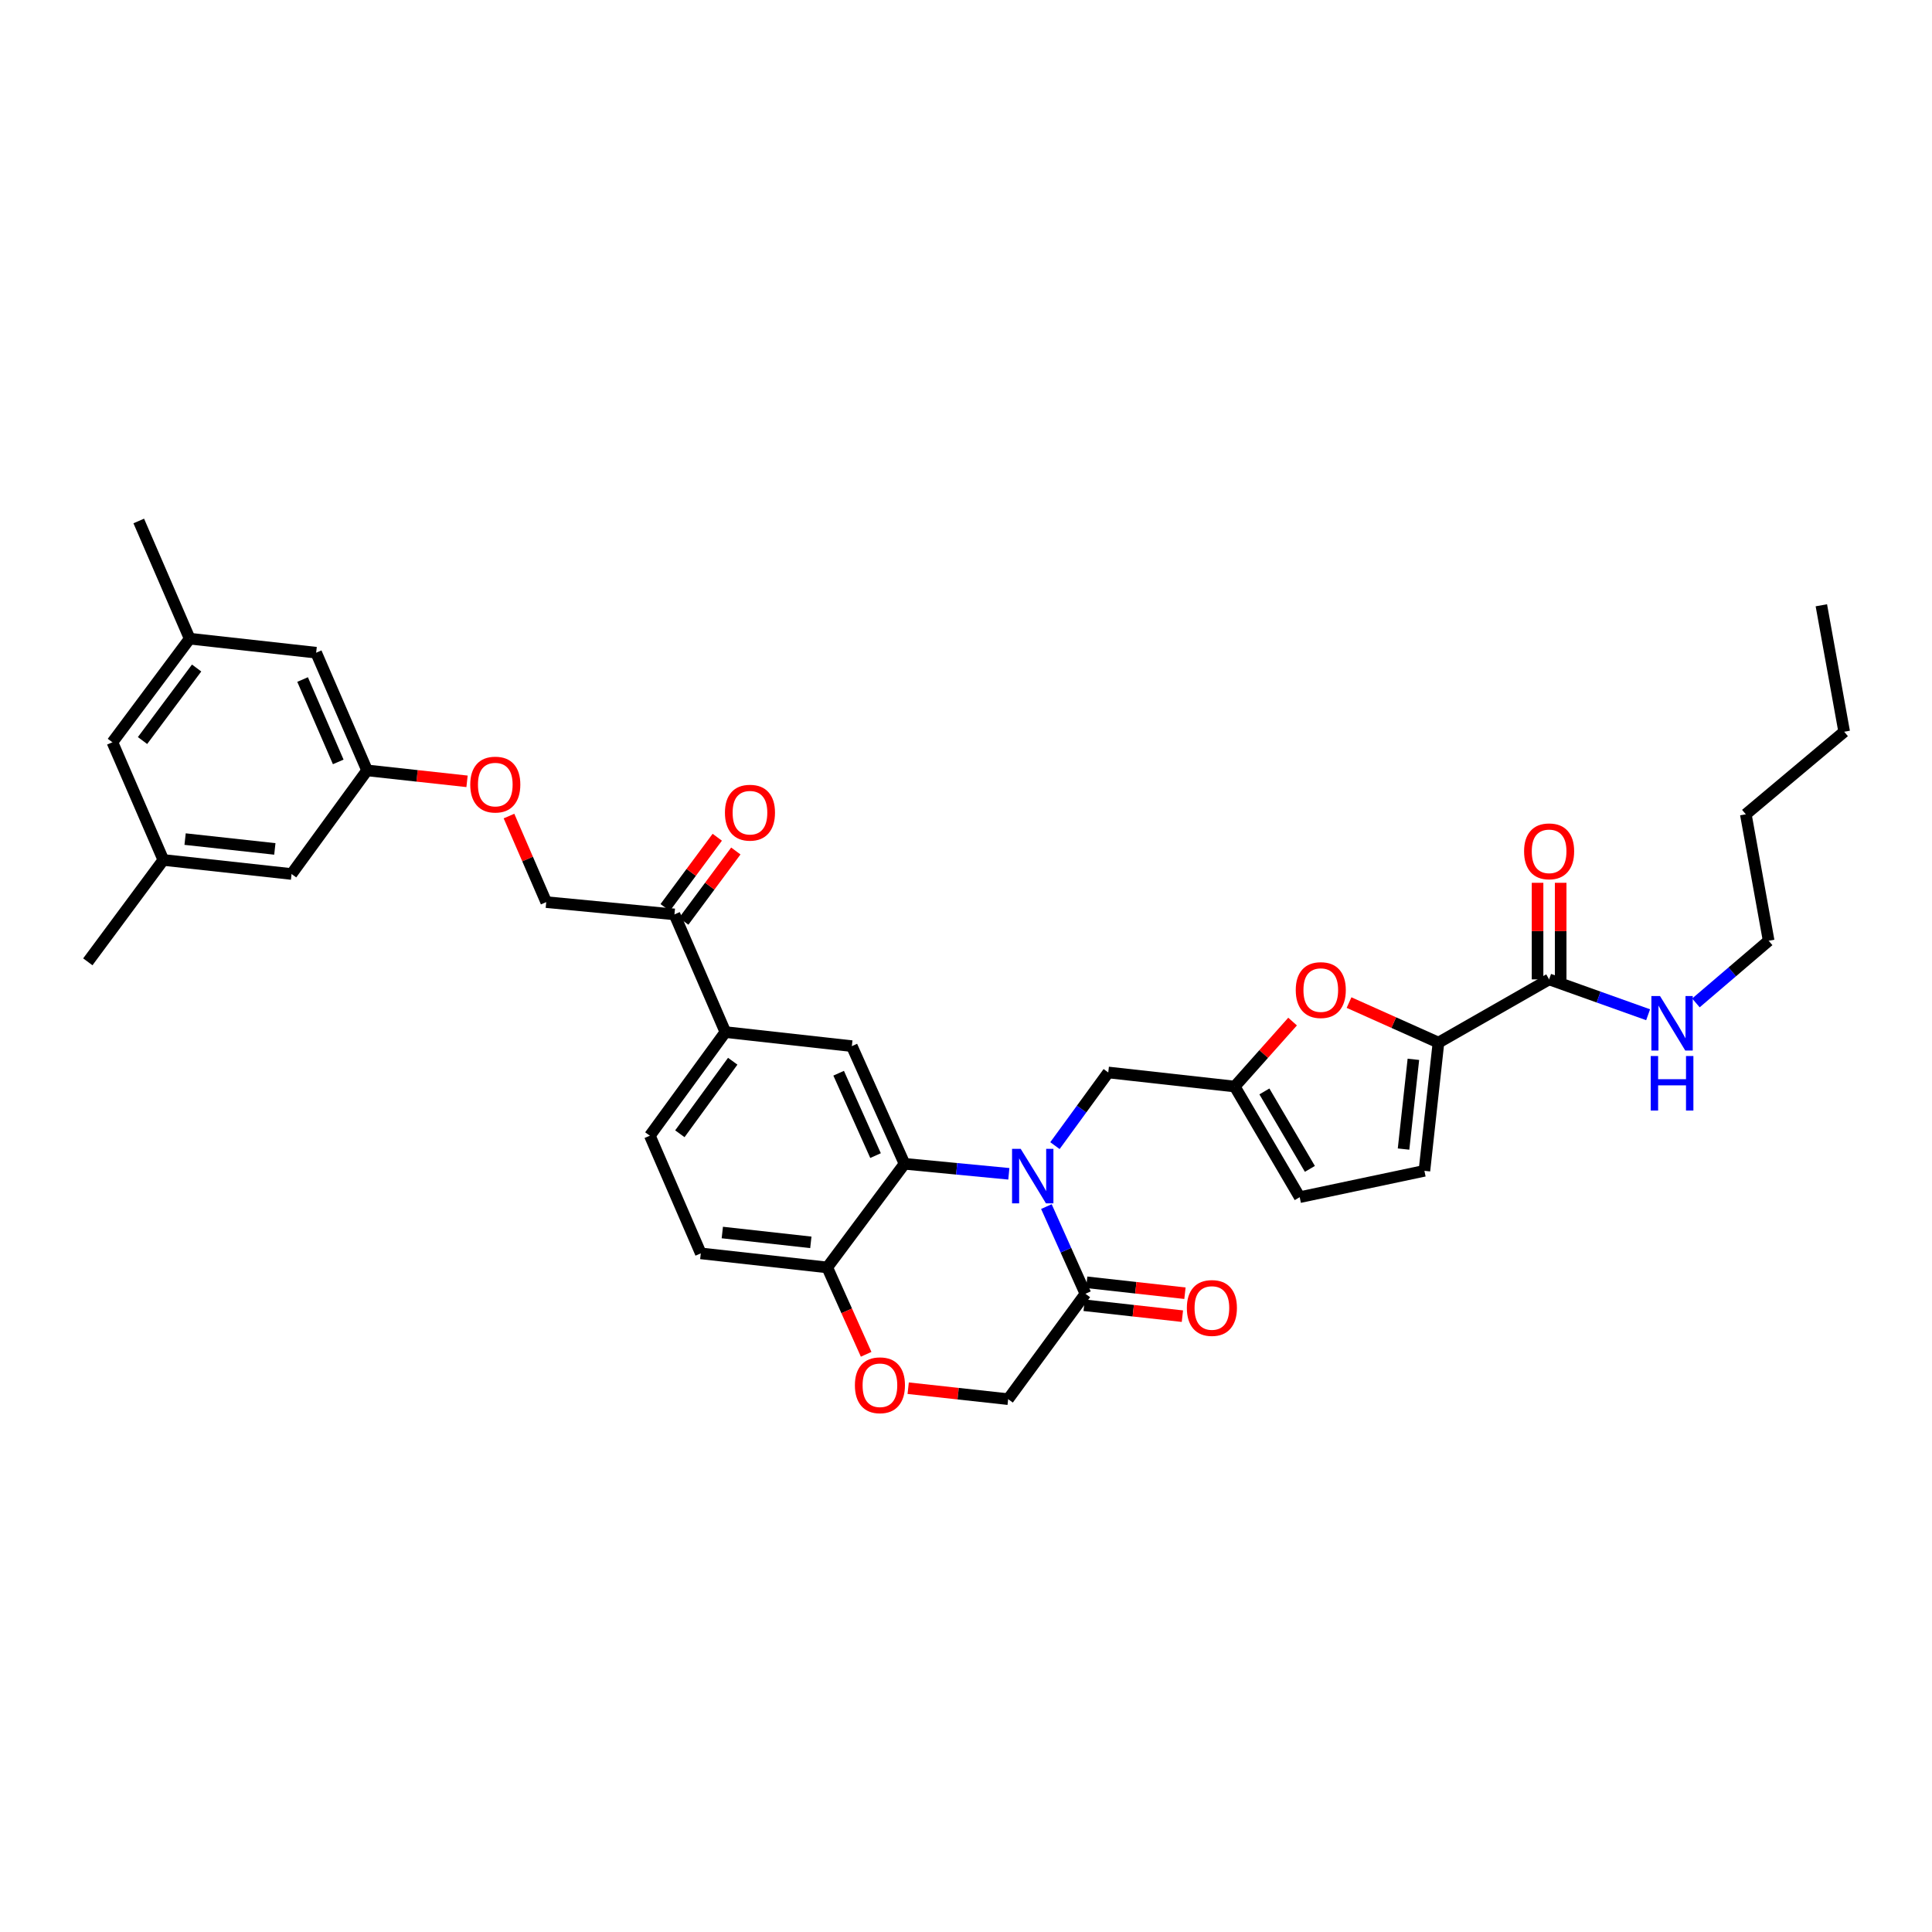 <?xml version='1.0' encoding='iso-8859-1'?>
<svg version='1.1' baseProfile='full'
              xmlns='http://www.w3.org/2000/svg'
                      xmlns:rdkit='http://www.rdkit.org/xml'
                      xmlns:xlink='http://www.w3.org/1999/xlink'
                  xml:space='preserve'
width='1000px' height='1000px' viewBox='0 0 1000 1000'>
<!-- END OF HEADER -->
<rect style='opacity:1.0;fill:#FFFFFF;stroke:none' width='1000' height='1000' x='0' y='0'> </rect>
<path class='bond-0' d='M 942.726,313.294 L 954.545,378.744' style='fill:none;fill-rule:evenodd;stroke:#000000;stroke-width:6px;stroke-linecap:butt;stroke-linejoin:miter;stroke-opacity:1' />
<path class='bond-1' d='M 801.819,506.928 L 827.441,516.079' style='fill:none;fill-rule:evenodd;stroke:#000000;stroke-width:6px;stroke-linecap:butt;stroke-linejoin:miter;stroke-opacity:1' />
<path class='bond-1' d='M 827.441,516.079 L 853.063,525.231' style='fill:none;fill-rule:evenodd;stroke:#0000FF;stroke-width:6px;stroke-linecap:butt;stroke-linejoin:miter;stroke-opacity:1' />
<path class='bond-2' d='M 807.799,506.928 L 807.799,481.932' style='fill:none;fill-rule:evenodd;stroke:#000000;stroke-width:6px;stroke-linecap:butt;stroke-linejoin:miter;stroke-opacity:1' />
<path class='bond-2' d='M 807.799,481.932 L 807.799,456.936' style='fill:none;fill-rule:evenodd;stroke:#FF0000;stroke-width:6px;stroke-linecap:butt;stroke-linejoin:miter;stroke-opacity:1' />
<path class='bond-2' d='M 795.839,506.928 L 795.839,481.932' style='fill:none;fill-rule:evenodd;stroke:#000000;stroke-width:6px;stroke-linecap:butt;stroke-linejoin:miter;stroke-opacity:1' />
<path class='bond-2' d='M 795.839,481.932 L 795.839,456.936' style='fill:none;fill-rule:evenodd;stroke:#FF0000;stroke-width:6px;stroke-linecap:butt;stroke-linejoin:miter;stroke-opacity:1' />
<path class='bond-3' d='M 801.819,506.928 L 744.547,539.656' style='fill:none;fill-rule:evenodd;stroke:#000000;stroke-width:6px;stroke-linecap:butt;stroke-linejoin:miter;stroke-opacity:1' />
<path class='bond-4' d='M 877.803,519.104 L 896.628,503.017' style='fill:none;fill-rule:evenodd;stroke:#0000FF;stroke-width:6px;stroke-linecap:butt;stroke-linejoin:miter;stroke-opacity:1' />
<path class='bond-4' d='M 896.628,503.017 L 915.452,486.929' style='fill:none;fill-rule:evenodd;stroke:#000000;stroke-width:6px;stroke-linecap:butt;stroke-linejoin:miter;stroke-opacity:1' />
<path class='bond-5' d='M 954.545,378.744 L 903.632,421.472' style='fill:none;fill-rule:evenodd;stroke:#000000;stroke-width:6px;stroke-linecap:butt;stroke-linejoin:miter;stroke-opacity:1' />
<path class='bond-6' d='M 263.448,422.387 L 273.087,444.659' style='fill:none;fill-rule:evenodd;stroke:#FF0000;stroke-width:6px;stroke-linecap:butt;stroke-linejoin:miter;stroke-opacity:1' />
<path class='bond-6' d='M 273.087,444.659 L 282.727,466.931' style='fill:none;fill-rule:evenodd;stroke:#000000;stroke-width:6px;stroke-linecap:butt;stroke-linejoin:miter;stroke-opacity:1' />
<path class='bond-7' d='M 241.738,404.416 L 215.87,401.583' style='fill:none;fill-rule:evenodd;stroke:#FF0000;stroke-width:6px;stroke-linecap:butt;stroke-linejoin:miter;stroke-opacity:1' />
<path class='bond-7' d='M 215.87,401.583 L 190.002,398.75' style='fill:none;fill-rule:evenodd;stroke:#000000;stroke-width:6px;stroke-linecap:butt;stroke-linejoin:miter;stroke-opacity:1' />
<path class='bond-8' d='M 98.182,330.568 L 58.184,384.199' style='fill:none;fill-rule:evenodd;stroke:#000000;stroke-width:6px;stroke-linecap:butt;stroke-linejoin:miter;stroke-opacity:1' />
<path class='bond-8' d='M 101.769,345.763 L 73.771,383.304' style='fill:none;fill-rule:evenodd;stroke:#000000;stroke-width:6px;stroke-linecap:butt;stroke-linejoin:miter;stroke-opacity:1' />
<path class='bond-9' d='M 98.182,330.568 L 163.639,337.837' style='fill:none;fill-rule:evenodd;stroke:#000000;stroke-width:6px;stroke-linecap:butt;stroke-linejoin:miter;stroke-opacity:1' />
<path class='bond-10' d='M 98.182,330.568 L 71.818,269.656' style='fill:none;fill-rule:evenodd;stroke:#000000;stroke-width:6px;stroke-linecap:butt;stroke-linejoin:miter;stroke-opacity:1' />
<path class='bond-11' d='M 58.184,384.199 L 84.548,445.112' style='fill:none;fill-rule:evenodd;stroke:#000000;stroke-width:6px;stroke-linecap:butt;stroke-linejoin:miter;stroke-opacity:1' />
<path class='bond-12' d='M 375.457,534.202 L 336.364,587.839' style='fill:none;fill-rule:evenodd;stroke:#000000;stroke-width:6px;stroke-linecap:butt;stroke-linejoin:miter;stroke-opacity:1' />
<path class='bond-12' d='M 379.258,549.291 L 351.893,586.837' style='fill:none;fill-rule:evenodd;stroke:#000000;stroke-width:6px;stroke-linecap:butt;stroke-linejoin:miter;stroke-opacity:1' />
<path class='bond-13' d='M 375.457,534.202 L 440.908,541.477' style='fill:none;fill-rule:evenodd;stroke:#000000;stroke-width:6px;stroke-linecap:butt;stroke-linejoin:miter;stroke-opacity:1' />
<path class='bond-14' d='M 375.457,534.202 L 349.094,473.289' style='fill:none;fill-rule:evenodd;stroke:#000000;stroke-width:6px;stroke-linecap:butt;stroke-linejoin:miter;stroke-opacity:1' />
<path class='bond-15' d='M 336.364,587.839 L 362.727,648.745' style='fill:none;fill-rule:evenodd;stroke:#000000;stroke-width:6px;stroke-linecap:butt;stroke-linejoin:miter;stroke-opacity:1' />
<path class='bond-16' d='M 362.727,648.745 L 428.185,656.02' style='fill:none;fill-rule:evenodd;stroke:#000000;stroke-width:6px;stroke-linecap:butt;stroke-linejoin:miter;stroke-opacity:1' />
<path class='bond-16' d='M 373.867,637.95 L 419.687,643.043' style='fill:none;fill-rule:evenodd;stroke:#000000;stroke-width:6px;stroke-linecap:butt;stroke-linejoin:miter;stroke-opacity:1' />
<path class='bond-17' d='M 440.908,541.477 L 468.182,602.383' style='fill:none;fill-rule:evenodd;stroke:#000000;stroke-width:6px;stroke-linecap:butt;stroke-linejoin:miter;stroke-opacity:1' />
<path class='bond-17' d='M 434.084,555.5 L 453.176,598.135' style='fill:none;fill-rule:evenodd;stroke:#000000;stroke-width:6px;stroke-linecap:butt;stroke-linejoin:miter;stroke-opacity:1' />
<path class='bond-18' d='M 468.182,602.383 L 428.185,656.02' style='fill:none;fill-rule:evenodd;stroke:#000000;stroke-width:6px;stroke-linecap:butt;stroke-linejoin:miter;stroke-opacity:1' />
<path class='bond-19' d='M 468.182,602.383 L 495.177,604.972' style='fill:none;fill-rule:evenodd;stroke:#000000;stroke-width:6px;stroke-linecap:butt;stroke-linejoin:miter;stroke-opacity:1' />
<path class='bond-19' d='M 495.177,604.972 L 522.172,607.561' style='fill:none;fill-rule:evenodd;stroke:#0000FF;stroke-width:6px;stroke-linecap:butt;stroke-linejoin:miter;stroke-opacity:1' />
<path class='bond-20' d='M 428.185,656.02 L 438.25,678.503' style='fill:none;fill-rule:evenodd;stroke:#000000;stroke-width:6px;stroke-linecap:butt;stroke-linejoin:miter;stroke-opacity:1' />
<path class='bond-20' d='M 438.25,678.503 L 448.316,700.986' style='fill:none;fill-rule:evenodd;stroke:#FF0000;stroke-width:6px;stroke-linecap:butt;stroke-linejoin:miter;stroke-opacity:1' />
<path class='bond-21' d='M 470.077,718.529 L 495.948,721.365' style='fill:none;fill-rule:evenodd;stroke:#FF0000;stroke-width:6px;stroke-linecap:butt;stroke-linejoin:miter;stroke-opacity:1' />
<path class='bond-21' d='M 495.948,721.365 L 521.819,724.201' style='fill:none;fill-rule:evenodd;stroke:#000000;stroke-width:6px;stroke-linecap:butt;stroke-linejoin:miter;stroke-opacity:1' />
<path class='bond-22' d='M 521.819,724.201 L 561.816,669.654' style='fill:none;fill-rule:evenodd;stroke:#000000;stroke-width:6px;stroke-linecap:butt;stroke-linejoin:miter;stroke-opacity:1' />
<path class='bond-23' d='M 561.816,669.654 L 551.712,647.091' style='fill:none;fill-rule:evenodd;stroke:#000000;stroke-width:6px;stroke-linecap:butt;stroke-linejoin:miter;stroke-opacity:1' />
<path class='bond-23' d='M 551.712,647.091 L 541.609,624.528' style='fill:none;fill-rule:evenodd;stroke:#0000FF;stroke-width:6px;stroke-linecap:butt;stroke-linejoin:miter;stroke-opacity:1' />
<path class='bond-24' d='M 561.156,675.597 L 586.583,678.423' style='fill:none;fill-rule:evenodd;stroke:#000000;stroke-width:6px;stroke-linecap:butt;stroke-linejoin:miter;stroke-opacity:1' />
<path class='bond-24' d='M 586.583,678.423 L 612.01,681.249' style='fill:none;fill-rule:evenodd;stroke:#FF0000;stroke-width:6px;stroke-linecap:butt;stroke-linejoin:miter;stroke-opacity:1' />
<path class='bond-24' d='M 562.477,663.711 L 587.904,666.537' style='fill:none;fill-rule:evenodd;stroke:#000000;stroke-width:6px;stroke-linecap:butt;stroke-linejoin:miter;stroke-opacity:1' />
<path class='bond-24' d='M 587.904,666.537 L 613.331,669.363' style='fill:none;fill-rule:evenodd;stroke:#FF0000;stroke-width:6px;stroke-linecap:butt;stroke-linejoin:miter;stroke-opacity:1' />
<path class='bond-25' d='M 546.037,592.976 L 559.837,574.043' style='fill:none;fill-rule:evenodd;stroke:#0000FF;stroke-width:6px;stroke-linecap:butt;stroke-linejoin:miter;stroke-opacity:1' />
<path class='bond-25' d='M 559.837,574.043 L 573.636,555.11' style='fill:none;fill-rule:evenodd;stroke:#000000;stroke-width:6px;stroke-linecap:butt;stroke-linejoin:miter;stroke-opacity:1' />
<path class='bond-26' d='M 353.898,476.85 L 367.381,458.662' style='fill:none;fill-rule:evenodd;stroke:#000000;stroke-width:6px;stroke-linecap:butt;stroke-linejoin:miter;stroke-opacity:1' />
<path class='bond-26' d='M 367.381,458.662 L 380.864,440.474' style='fill:none;fill-rule:evenodd;stroke:#FF0000;stroke-width:6px;stroke-linecap:butt;stroke-linejoin:miter;stroke-opacity:1' />
<path class='bond-26' d='M 344.29,469.728 L 357.773,451.54' style='fill:none;fill-rule:evenodd;stroke:#000000;stroke-width:6px;stroke-linecap:butt;stroke-linejoin:miter;stroke-opacity:1' />
<path class='bond-26' d='M 357.773,451.54 L 371.256,433.352' style='fill:none;fill-rule:evenodd;stroke:#FF0000;stroke-width:6px;stroke-linecap:butt;stroke-linejoin:miter;stroke-opacity:1' />
<path class='bond-27' d='M 349.094,473.289 L 282.727,466.931' style='fill:none;fill-rule:evenodd;stroke:#000000;stroke-width:6px;stroke-linecap:butt;stroke-linejoin:miter;stroke-opacity:1' />
<path class='bond-28' d='M 744.547,539.656 L 721.403,529.294' style='fill:none;fill-rule:evenodd;stroke:#000000;stroke-width:6px;stroke-linecap:butt;stroke-linejoin:miter;stroke-opacity:1' />
<path class='bond-28' d='M 721.403,529.294 L 698.259,518.931' style='fill:none;fill-rule:evenodd;stroke:#FF0000;stroke-width:6px;stroke-linecap:butt;stroke-linejoin:miter;stroke-opacity:1' />
<path class='bond-29' d='M 744.547,539.656 L 737.272,606.017' style='fill:none;fill-rule:evenodd;stroke:#000000;stroke-width:6px;stroke-linecap:butt;stroke-linejoin:miter;stroke-opacity:1' />
<path class='bond-29' d='M 731.568,548.307 L 726.475,594.76' style='fill:none;fill-rule:evenodd;stroke:#000000;stroke-width:6px;stroke-linecap:butt;stroke-linejoin:miter;stroke-opacity:1' />
<path class='bond-30' d='M 669.04,528.767 L 654.067,545.576' style='fill:none;fill-rule:evenodd;stroke:#FF0000;stroke-width:6px;stroke-linecap:butt;stroke-linejoin:miter;stroke-opacity:1' />
<path class='bond-30' d='M 654.067,545.576 L 639.093,562.386' style='fill:none;fill-rule:evenodd;stroke:#000000;stroke-width:6px;stroke-linecap:butt;stroke-linejoin:miter;stroke-opacity:1' />
<path class='bond-31' d='M 639.093,562.386 L 672.725,619.657' style='fill:none;fill-rule:evenodd;stroke:#000000;stroke-width:6px;stroke-linecap:butt;stroke-linejoin:miter;stroke-opacity:1' />
<path class='bond-31' d='M 654.45,564.92 L 677.993,605.011' style='fill:none;fill-rule:evenodd;stroke:#000000;stroke-width:6px;stroke-linecap:butt;stroke-linejoin:miter;stroke-opacity:1' />
<path class='bond-32' d='M 639.093,562.386 L 573.636,555.11' style='fill:none;fill-rule:evenodd;stroke:#000000;stroke-width:6px;stroke-linecap:butt;stroke-linejoin:miter;stroke-opacity:1' />
<path class='bond-33' d='M 672.725,619.657 L 737.272,606.017' style='fill:none;fill-rule:evenodd;stroke:#000000;stroke-width:6px;stroke-linecap:butt;stroke-linejoin:miter;stroke-opacity:1' />
<path class='bond-34' d='M 84.548,445.112 L 150.909,452.38' style='fill:none;fill-rule:evenodd;stroke:#000000;stroke-width:6px;stroke-linecap:butt;stroke-linejoin:miter;stroke-opacity:1' />
<path class='bond-34' d='M 95.804,434.314 L 142.257,439.402' style='fill:none;fill-rule:evenodd;stroke:#000000;stroke-width:6px;stroke-linecap:butt;stroke-linejoin:miter;stroke-opacity:1' />
<path class='bond-35' d='M 84.548,445.112 L 45.455,497.839' style='fill:none;fill-rule:evenodd;stroke:#000000;stroke-width:6px;stroke-linecap:butt;stroke-linejoin:miter;stroke-opacity:1' />
<path class='bond-36' d='M 150.909,452.38 L 190.002,398.75' style='fill:none;fill-rule:evenodd;stroke:#000000;stroke-width:6px;stroke-linecap:butt;stroke-linejoin:miter;stroke-opacity:1' />
<path class='bond-37' d='M 190.002,398.75 L 163.639,337.837' style='fill:none;fill-rule:evenodd;stroke:#000000;stroke-width:6px;stroke-linecap:butt;stroke-linejoin:miter;stroke-opacity:1' />
<path class='bond-37' d='M 175.072,394.363 L 156.618,351.724' style='fill:none;fill-rule:evenodd;stroke:#000000;stroke-width:6px;stroke-linecap:butt;stroke-linejoin:miter;stroke-opacity:1' />
<path class='bond-38' d='M 903.632,421.472 L 915.452,486.929' style='fill:none;fill-rule:evenodd;stroke:#000000;stroke-width:6px;stroke-linecap:butt;stroke-linejoin:miter;stroke-opacity:1' />
<path  class='atom-2' d='M 859.217 515.545
L 868.465 530.494
Q 869.382 531.969, 870.857 534.64
Q 872.332 537.311, 872.412 537.47
L 872.412 515.545
L 876.159 515.545
L 876.159 543.769
L 872.292 543.769
L 862.366 527.425
Q 861.21 525.511, 859.974 523.319
Q 858.778 521.126, 858.419 520.448
L 858.419 543.769
L 854.752 543.769
L 854.752 515.545
L 859.217 515.545
' fill='#0000FF'/>
<path  class='atom-2' d='M 854.413 546.591
L 858.24 546.591
L 858.24 558.591
L 872.671 558.591
L 872.671 546.591
L 876.498 546.591
L 876.498 574.815
L 872.671 574.815
L 872.671 561.78
L 858.24 561.78
L 858.24 574.815
L 854.413 574.815
L 854.413 546.591
' fill='#0000FF'/>
<path  class='atom-3' d='M 788.863 440.647
Q 788.863 433.87, 792.212 430.083
Q 795.56 426.296, 801.819 426.296
Q 808.078 426.296, 811.426 430.083
Q 814.775 433.87, 814.775 440.647
Q 814.775 447.503, 811.386 451.41
Q 807.998 455.277, 801.819 455.277
Q 795.6 455.277, 792.212 451.41
Q 788.863 447.543, 788.863 440.647
M 801.819 452.088
Q 806.124 452.088, 808.436 449.218
Q 810.788 446.308, 810.788 440.647
Q 810.788 435.106, 808.436 432.315
Q 806.124 429.485, 801.819 429.485
Q 797.514 429.485, 795.162 432.275
Q 792.849 435.066, 792.849 440.647
Q 792.849 446.347, 795.162 449.218
Q 797.514 452.088, 801.819 452.088
' fill='#FF0000'/>
<path  class='atom-5' d='M 243.407 406.098
Q 243.407 399.321, 246.756 395.534
Q 250.104 391.747, 256.363 391.747
Q 262.622 391.747, 265.97 395.534
Q 269.319 399.321, 269.319 406.098
Q 269.319 412.954, 265.93 416.861
Q 262.542 420.728, 256.363 420.728
Q 250.144 420.728, 246.756 416.861
Q 243.407 412.994, 243.407 406.098
M 256.363 417.539
Q 260.668 417.539, 262.98 414.669
Q 265.332 411.759, 265.332 406.098
Q 265.332 400.557, 262.98 397.766
Q 260.668 394.936, 256.363 394.936
Q 252.058 394.936, 249.706 397.726
Q 247.394 400.517, 247.394 406.098
Q 247.394 411.798, 249.706 414.669
Q 252.058 417.539, 256.363 417.539
' fill='#FF0000'/>
<path  class='atom-14' d='M 442.496 717.006
Q 442.496 710.229, 445.844 706.442
Q 449.193 702.655, 455.452 702.655
Q 461.71 702.655, 465.059 706.442
Q 468.408 710.229, 468.408 717.006
Q 468.408 723.862, 465.019 727.769
Q 461.631 731.636, 455.452 731.636
Q 449.233 731.636, 445.844 727.769
Q 442.496 723.902, 442.496 717.006
M 455.452 728.447
Q 459.757 728.447, 462.069 725.577
Q 464.421 722.666, 464.421 717.006
Q 464.421 711.465, 462.069 708.674
Q 459.757 705.844, 455.452 705.844
Q 451.146 705.844, 448.794 708.634
Q 446.482 711.425, 446.482 717.006
Q 446.482 722.706, 448.794 725.577
Q 451.146 728.447, 455.452 728.447
' fill='#FF0000'/>
<path  class='atom-17' d='M 528.304 594.636
L 537.552 609.585
Q 538.469 611.06, 539.944 613.731
Q 541.419 616.402, 541.499 616.561
L 541.499 594.636
L 545.246 594.636
L 545.246 622.86
L 541.379 622.86
L 531.453 606.515
Q 530.297 604.602, 529.061 602.409
Q 527.865 600.217, 527.506 599.539
L 527.506 622.86
L 523.839 622.86
L 523.839 594.636
L 528.304 594.636
' fill='#0000FF'/>
<path  class='atom-18' d='M 614.317 677.009
Q 614.317 670.232, 617.666 666.445
Q 621.015 662.657, 627.273 662.657
Q 633.532 662.657, 636.881 666.445
Q 640.229 670.232, 640.229 677.009
Q 640.229 683.865, 636.841 687.772
Q 633.452 691.639, 627.273 691.639
Q 621.054 691.639, 617.666 687.772
Q 614.317 683.905, 614.317 677.009
M 627.273 688.45
Q 631.579 688.45, 633.891 685.579
Q 636.243 682.669, 636.243 677.009
Q 636.243 671.467, 633.891 668.677
Q 631.579 665.847, 627.273 665.847
Q 622.968 665.847, 620.616 668.637
Q 618.304 671.428, 618.304 677.009
Q 618.304 682.709, 620.616 685.579
Q 622.968 688.45, 627.273 688.45
' fill='#FF0000'/>
<path  class='atom-20' d='M 375.225 420.642
Q 375.225 413.865, 378.573 410.078
Q 381.922 406.291, 388.181 406.291
Q 394.439 406.291, 397.788 410.078
Q 401.137 413.865, 401.137 420.642
Q 401.137 427.498, 397.748 431.405
Q 394.36 435.272, 388.181 435.272
Q 381.962 435.272, 378.573 431.405
Q 375.225 427.538, 375.225 420.642
M 388.181 432.083
Q 392.486 432.083, 394.798 429.212
Q 397.15 426.302, 397.15 420.642
Q 397.15 415.101, 394.798 412.31
Q 392.486 409.48, 388.181 409.48
Q 383.875 409.48, 381.523 412.27
Q 379.211 415.061, 379.211 420.642
Q 379.211 426.342, 381.523 429.212
Q 383.875 432.083, 388.181 432.083
' fill='#FF0000'/>
<path  class='atom-23' d='M 670.679 512.462
Q 670.679 505.685, 674.027 501.898
Q 677.376 498.111, 683.635 498.111
Q 689.893 498.111, 693.242 501.898
Q 696.591 505.685, 696.591 512.462
Q 696.591 519.319, 693.202 523.226
Q 689.814 527.092, 683.635 527.092
Q 677.416 527.092, 674.027 523.226
Q 670.679 519.359, 670.679 512.462
M 683.635 523.903
Q 687.94 523.903, 690.252 521.033
Q 692.604 518.123, 692.604 512.462
Q 692.604 506.921, 690.252 504.131
Q 687.94 501.3, 683.635 501.3
Q 679.329 501.3, 676.977 504.091
Q 674.665 506.881, 674.665 512.462
Q 674.665 518.163, 676.977 521.033
Q 679.329 523.903, 683.635 523.903
' fill='#FF0000'/>
</svg>
